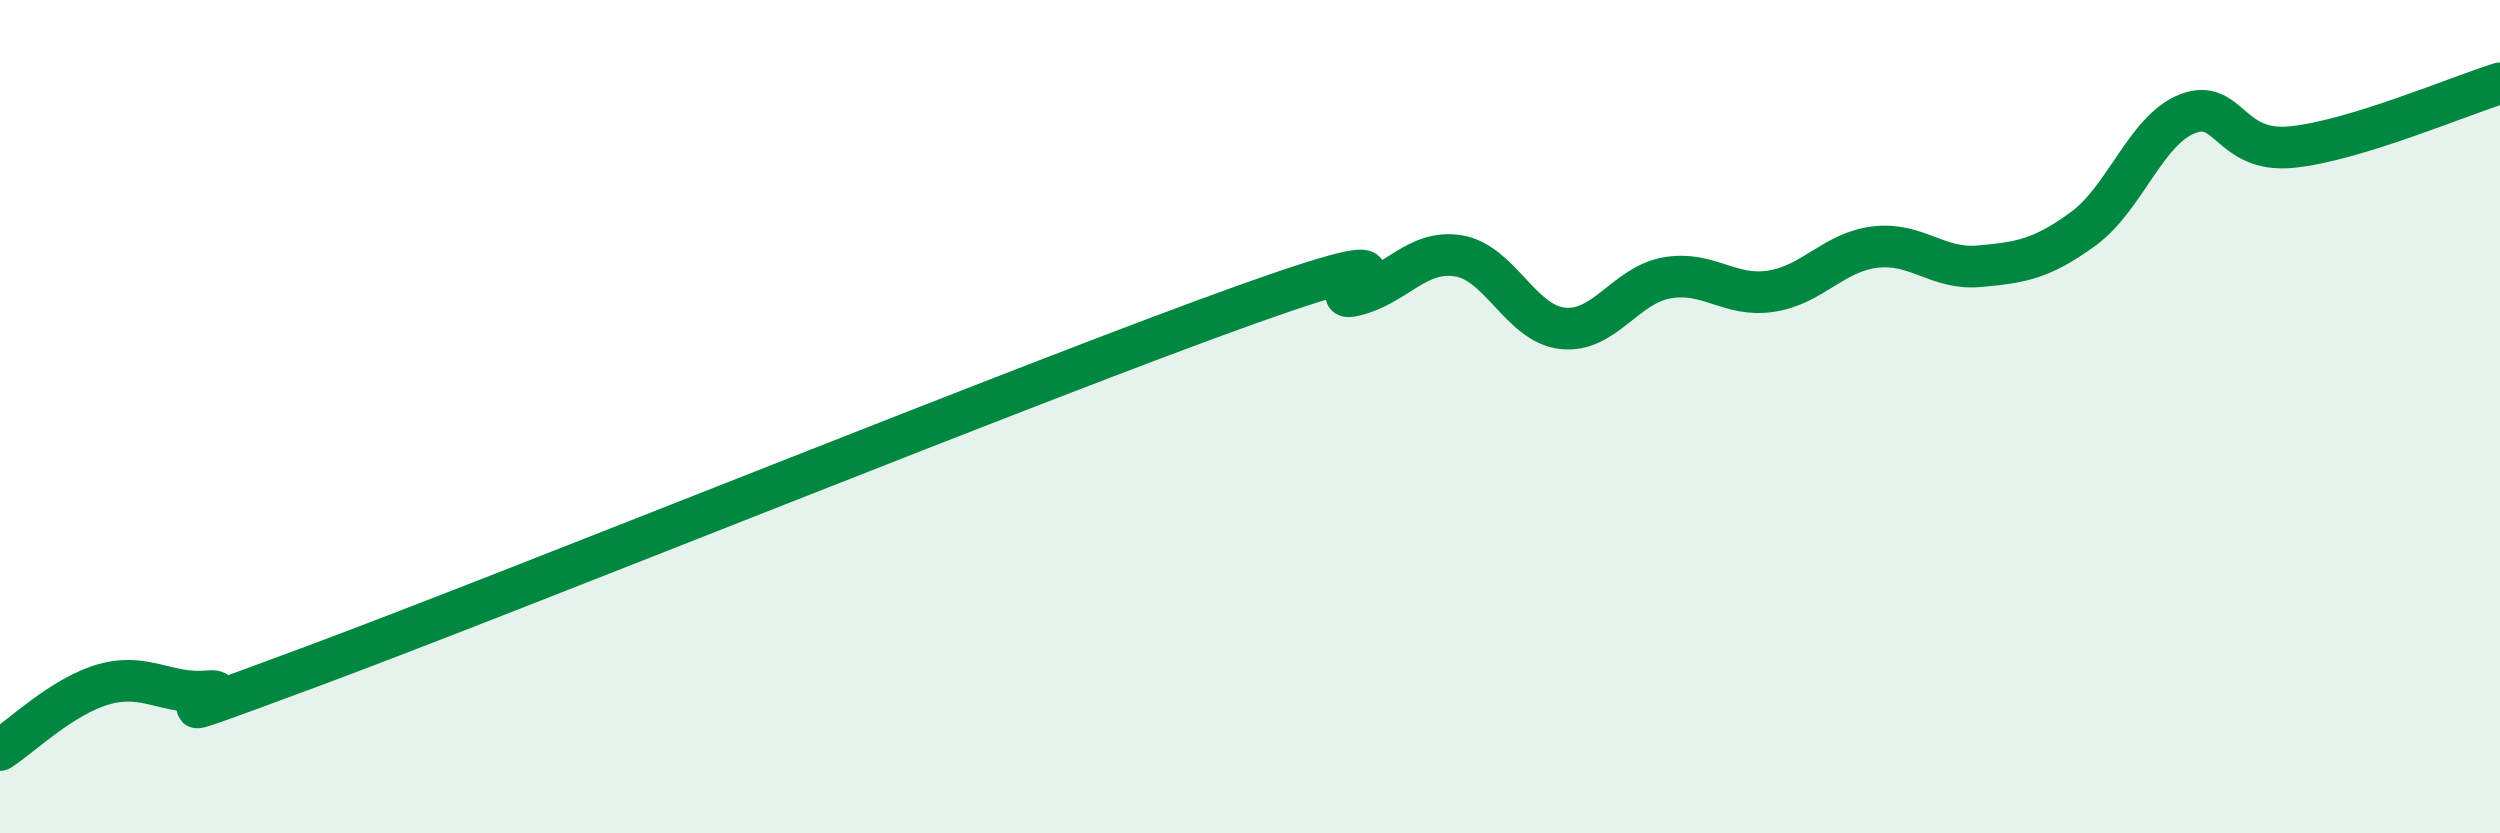 
    <svg width="60" height="20" viewBox="0 0 60 20" xmlns="http://www.w3.org/2000/svg">
      <path
        d="M 0,18 C 0.5,17.68 1.5,16.7 2.5,16.42 C 3.5,16.14 4,16.68 5,16.59 C 6,16.5 2.5,17.85 7.5,15.99 C 12.5,14.13 25,9.06 30,7.28 C 35,5.5 31.5,7.32 32.5,7.09 C 33.5,6.86 34,5.98 35,6.14 C 36,6.3 36.5,7.77 37.5,7.88 C 38.5,7.99 39,6.85 40,6.67 C 41,6.49 41.5,7.14 42.5,6.99 C 43.5,6.84 44,6.05 45,5.93 C 46,5.81 46.5,6.48 47.5,6.39 C 48.5,6.3 49,6.22 50,5.49 C 51,4.76 51.5,3.12 52.5,2.73 C 53.5,2.34 53.5,3.68 55,3.53 C 56.5,3.38 59,2.31 60,2L60 20L0 20Z"
        fill="#008740"
        opacity="0.1"
        stroke-linecap="round"
        stroke-linejoin="round"
      />
      <path
        d="M 0,18 C 0.5,17.68 1.5,16.7 2.5,16.42 C 3.5,16.14 4,16.68 5,16.59 C 6,16.5 2.5,17.85 7.5,15.99 C 12.5,14.13 25,9.06 30,7.28 C 35,5.5 31.5,7.32 32.5,7.09 C 33.5,6.86 34,5.98 35,6.14 C 36,6.3 36.5,7.77 37.5,7.88 C 38.5,7.99 39,6.85 40,6.67 C 41,6.49 41.5,7.14 42.5,6.99 C 43.5,6.84 44,6.05 45,5.93 C 46,5.81 46.5,6.48 47.5,6.39 C 48.5,6.3 49,6.22 50,5.49 C 51,4.76 51.5,3.12 52.5,2.73 C 53.5,2.34 53.5,3.68 55,3.53 C 56.5,3.38 59,2.31 60,2"
        stroke="#008740"
        stroke-width="1"
        fill="none"
        stroke-linecap="round"
        stroke-linejoin="round"
      />
    </svg>
  